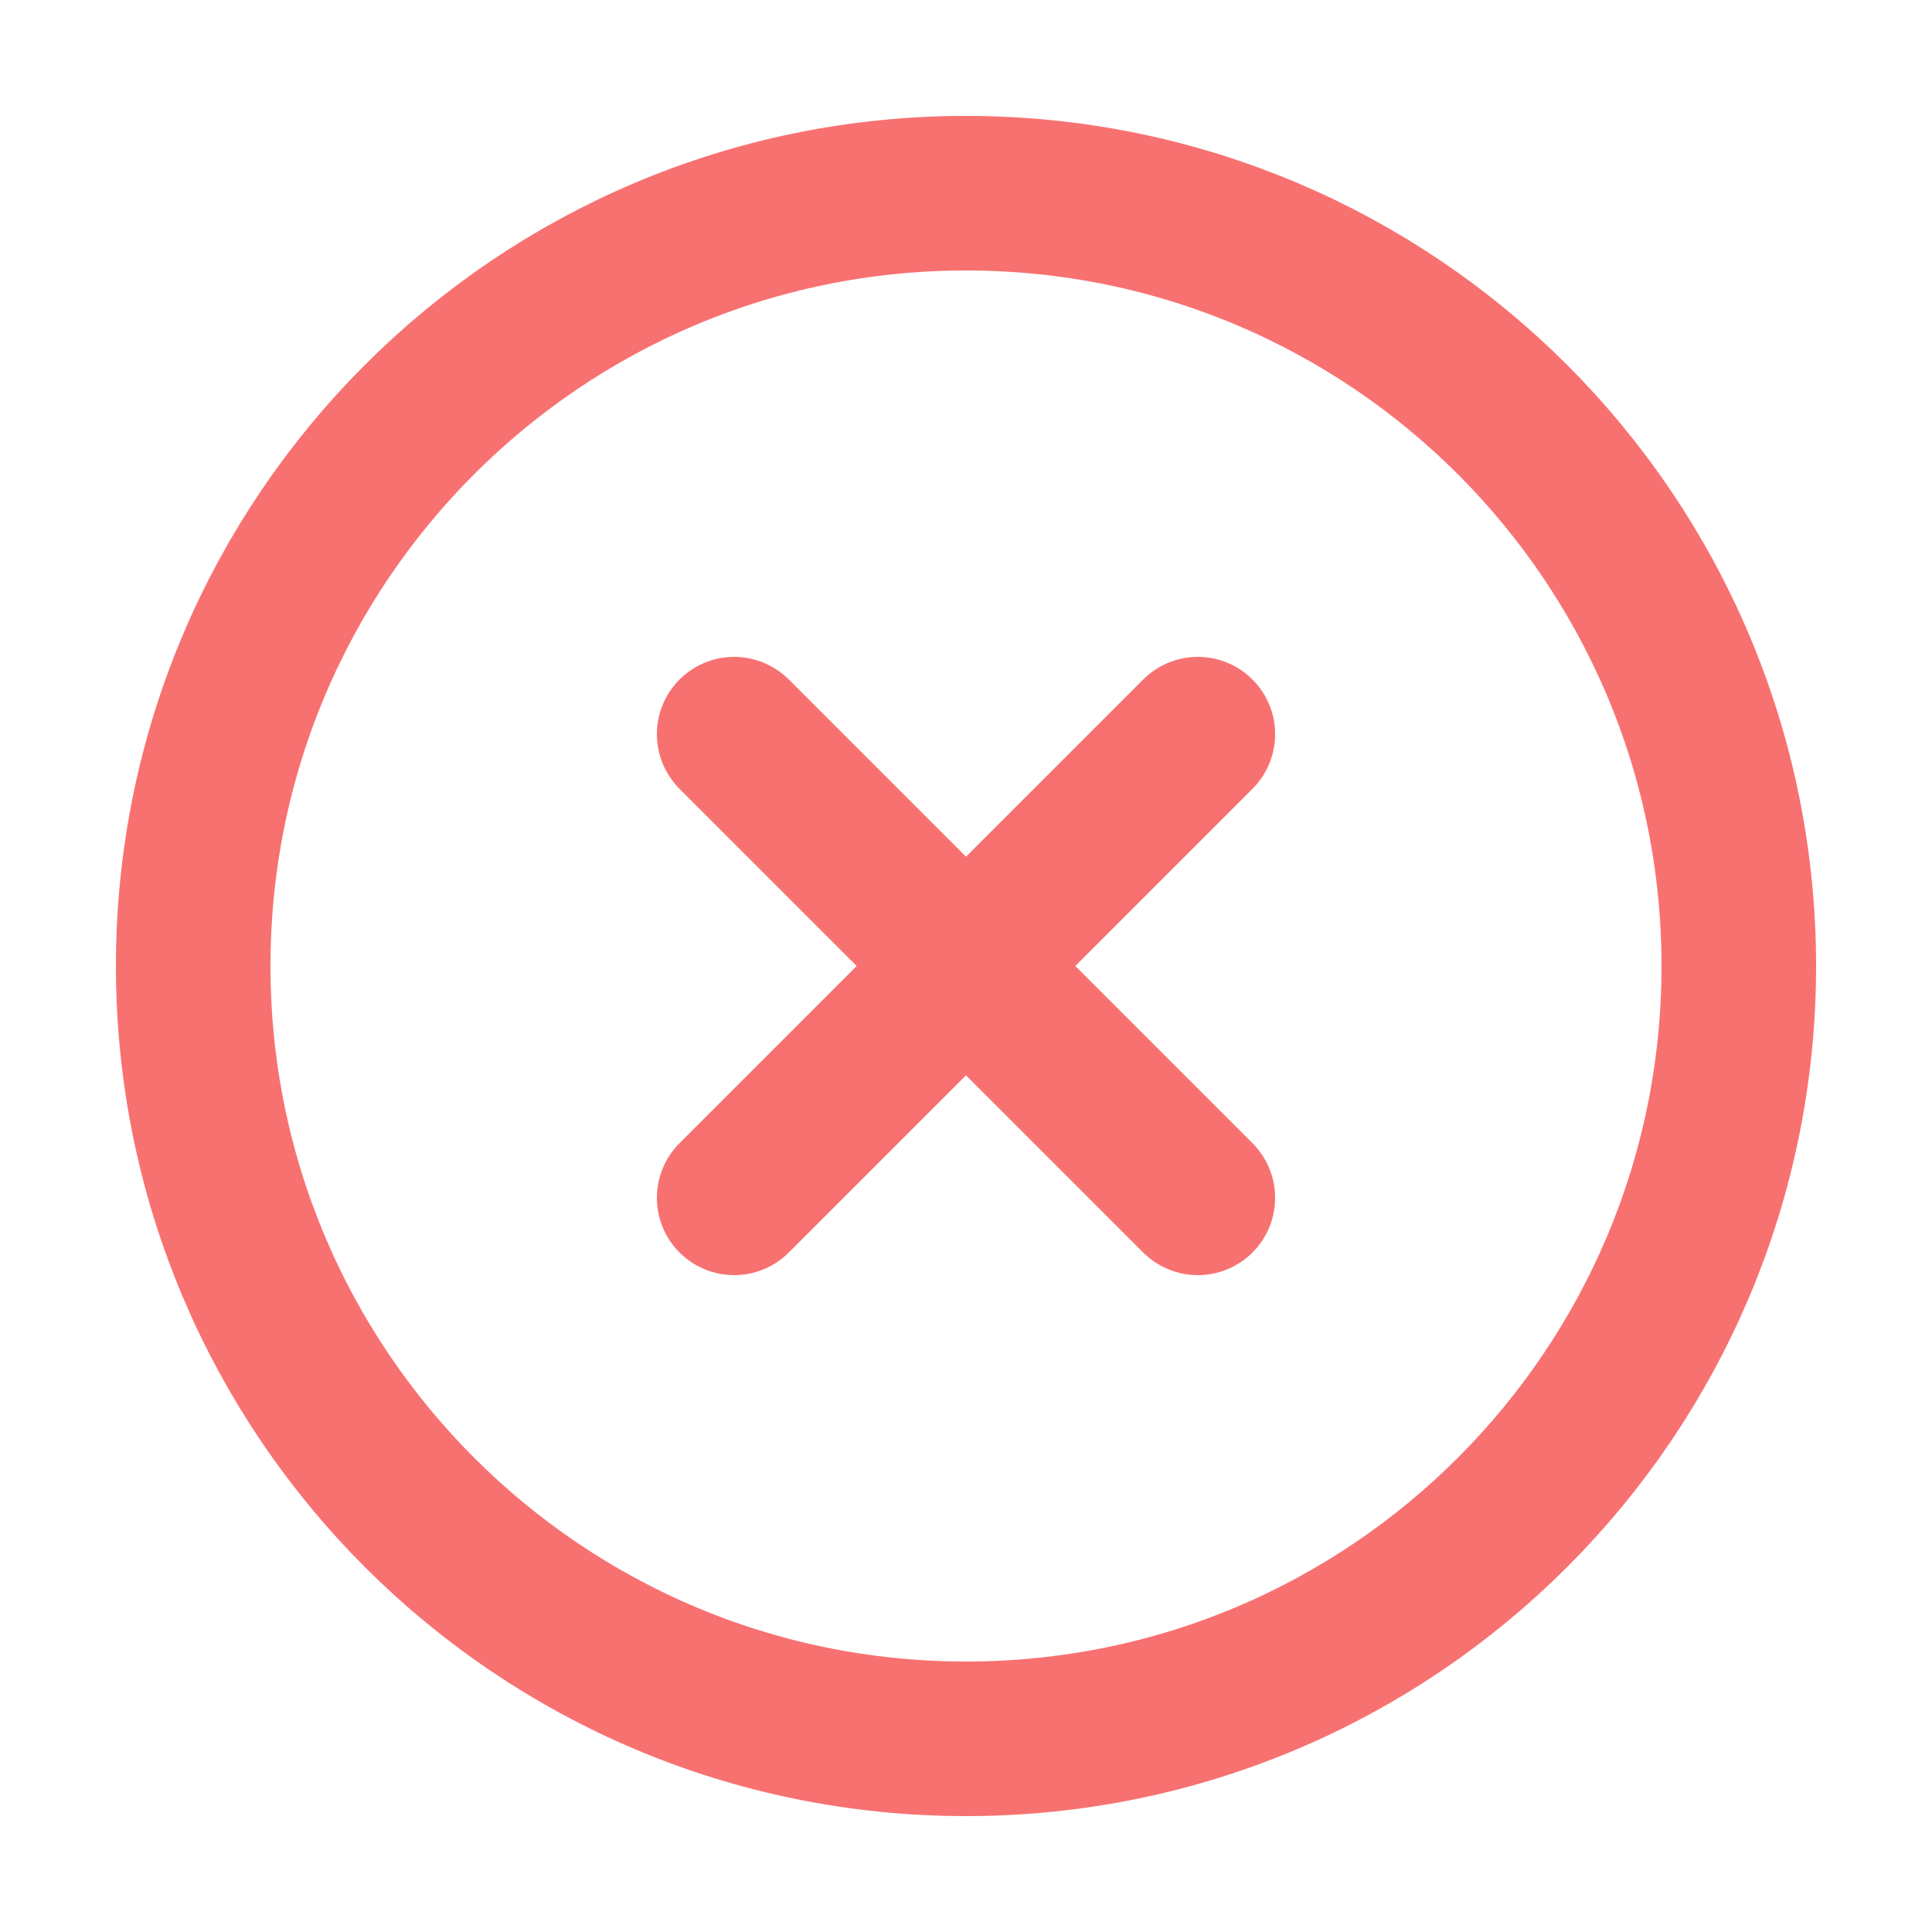 <svg width="25" height="25" viewBox="0 0 25 25" fill="none" xmlns="http://www.w3.org/2000/svg">
<path d="M12.5 22.5C18.023 22.5 22.5 18.023 22.5 12.5C22.5 6.977 18.023 2.5 12.5 2.5C6.977 2.5 2.5 6.977 2.5 12.5C2.5 18.023 6.977 22.5 12.5 22.5Z" stroke="#F87171" stroke-width="2" stroke-linecap="round" stroke-linejoin="round"/>
<path d="M15.5 9.5L9.5 15.5" stroke="#F87171" stroke-width="2" stroke-linecap="round" stroke-linejoin="round"/>
<path d="M9.5 9.5L15.5 15.5" stroke="#F87171" stroke-width="2" stroke-linecap="round" stroke-linejoin="round"/>
</svg>
